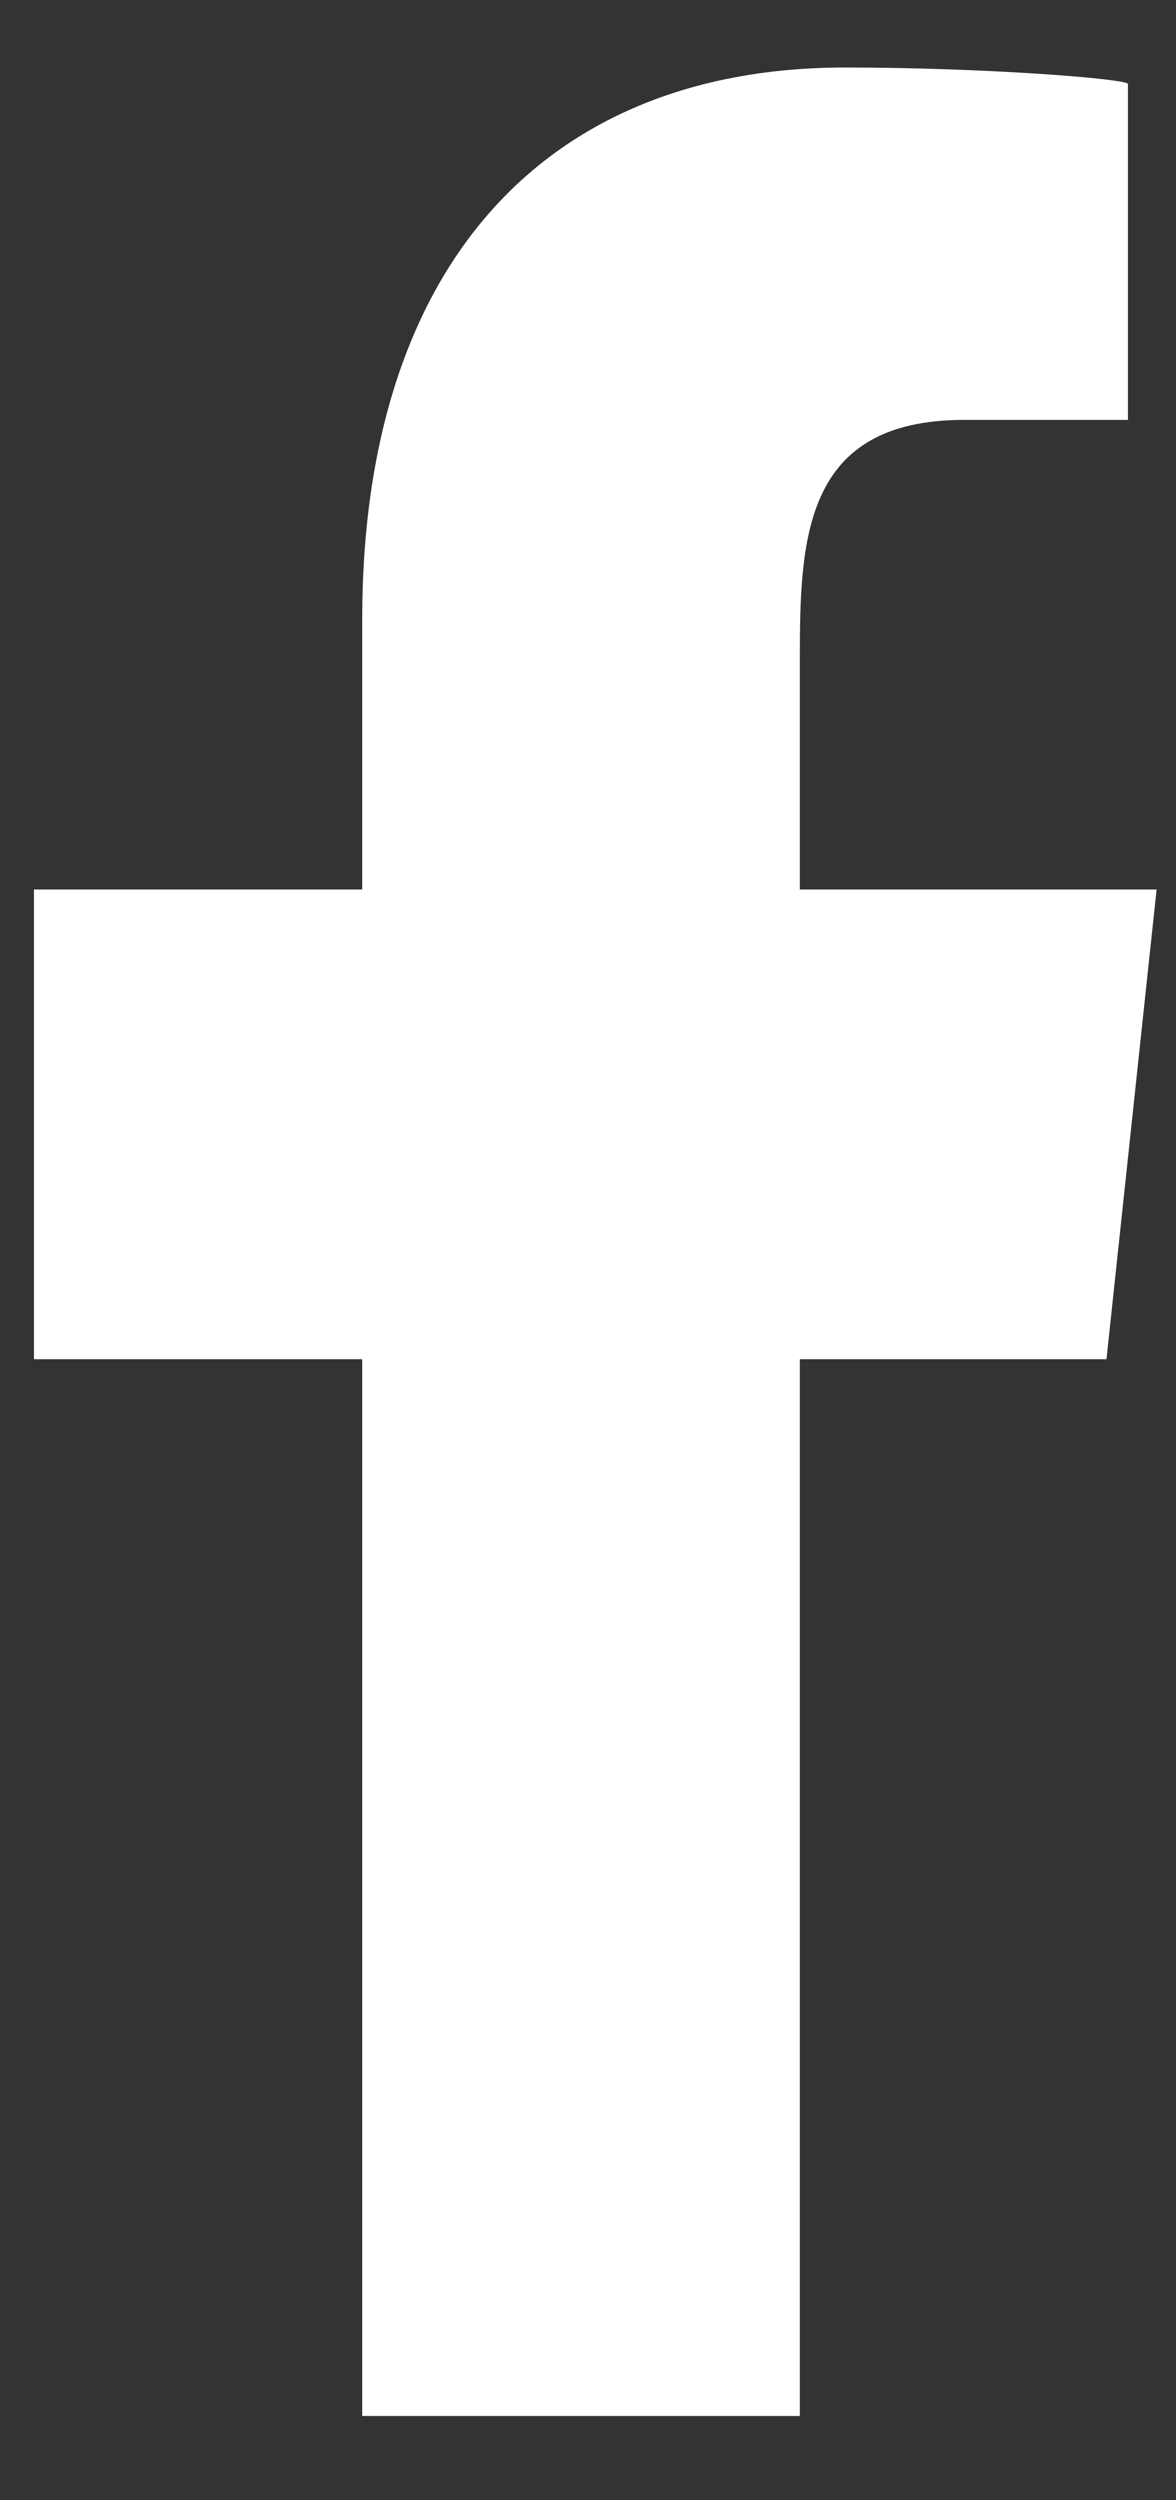 <svg width="8" height="17" viewBox="0 0 8 17" fill="none" xmlns="http://www.w3.org/2000/svg">
<rect x="0" y="0" width="8" height="17" fill="#333333" stroke="none"/>
<path fill-rule="evenodd" clip-rule="evenodd" d="M5.441 16.427V9.242H7.527L7.868 6.048H5.441V4.493C5.441 3.67 5.461 2.855 6.56 2.855H7.673V0.571C7.673 0.537 6.717 0.459 5.749 0.459C3.729 0.459 2.464 1.783 2.464 4.212V6.048H0.231V9.242H2.464V16.427H5.441Z" fill="white"/>
</svg>

